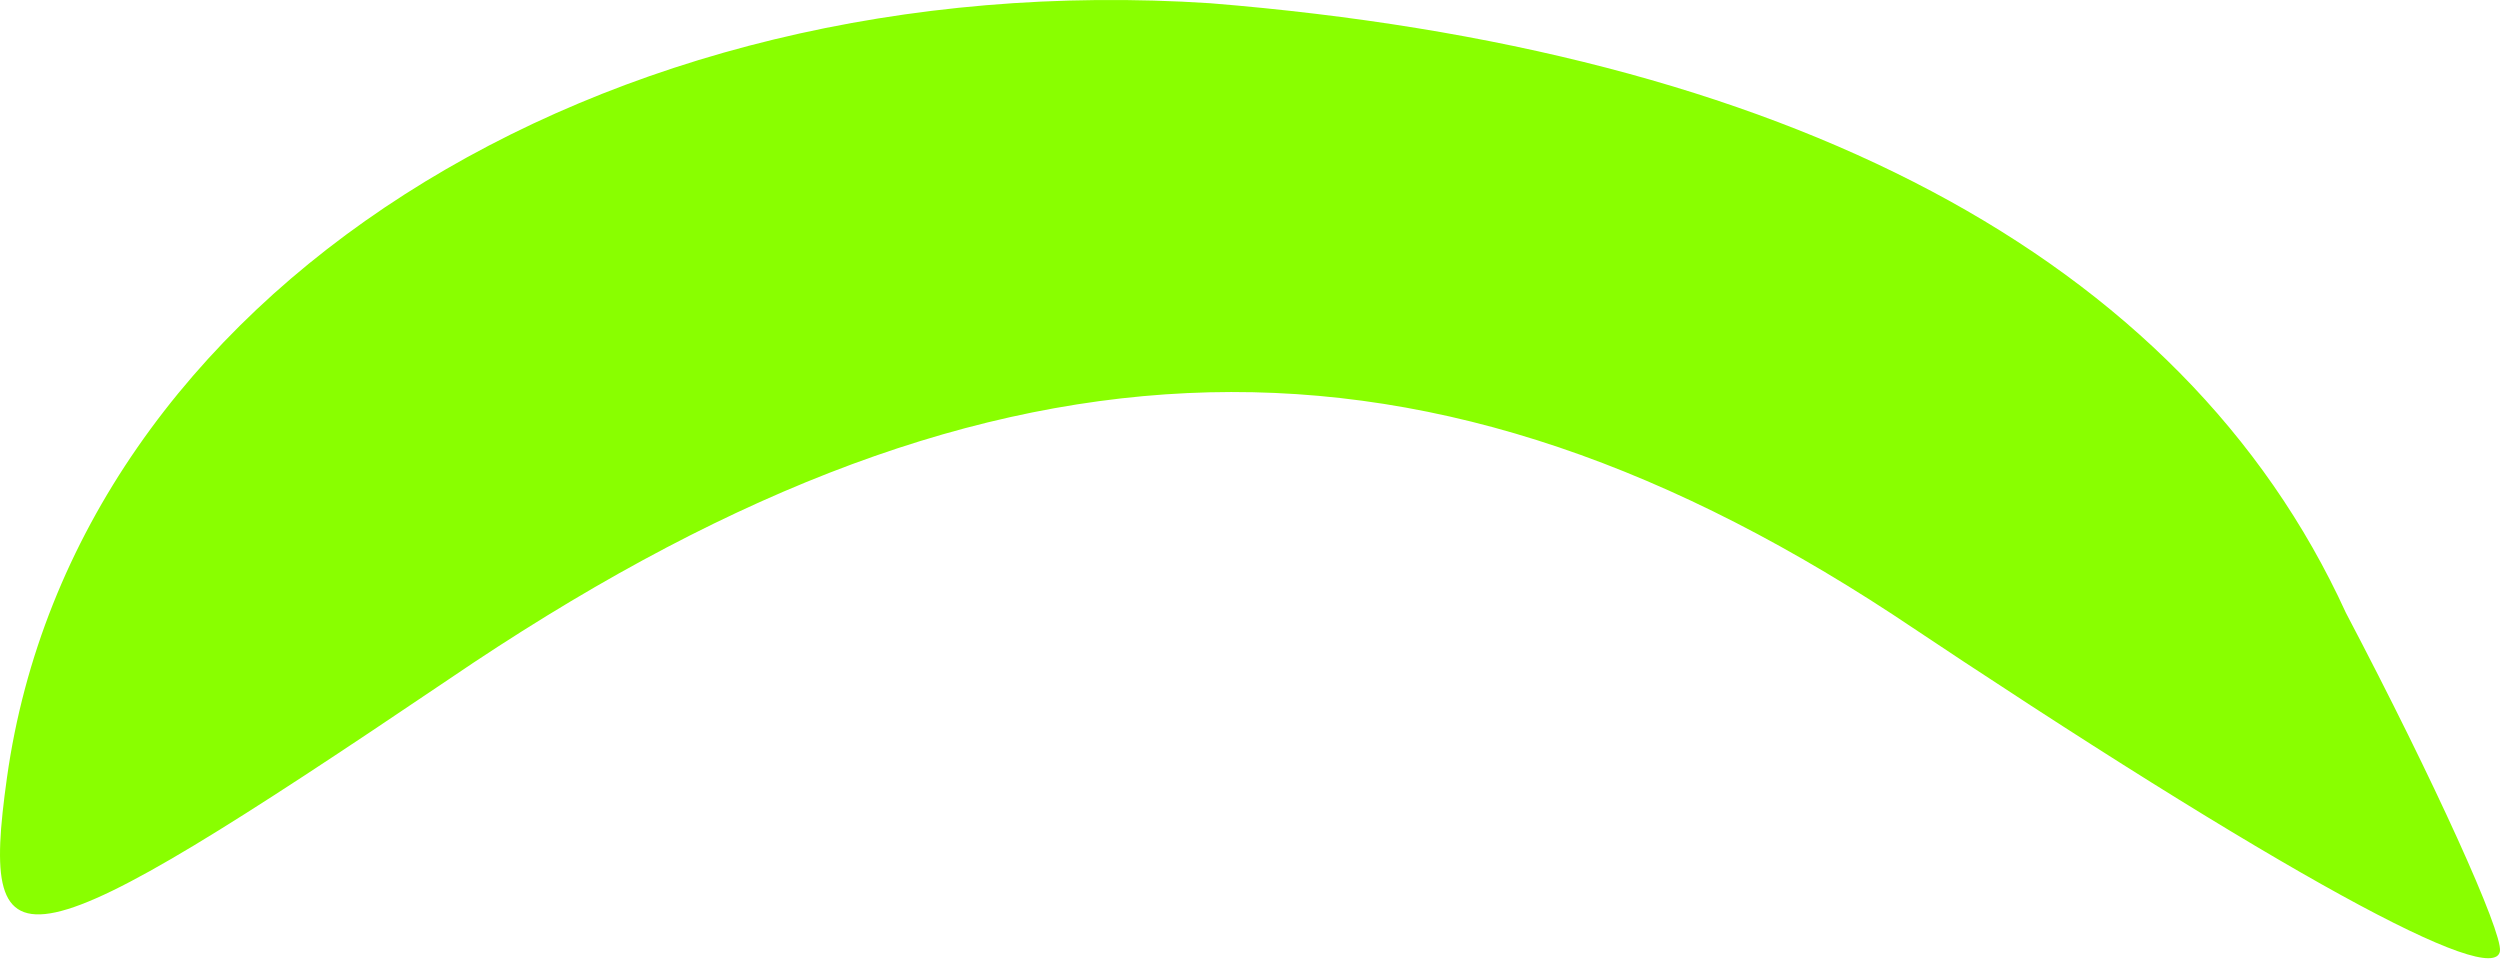 <?xml version="1.0" encoding="UTF-8"?> <svg xmlns="http://www.w3.org/2000/svg" width="54" height="21" viewBox="0 0 54 21" fill="none"> <path d="M50.671 13.236C47.132 5.498 38.508 1.073 26.143 0.07C12.942 -0.793 1.61 6.362 0.15 16.8C-0.451 21.098 0.384 20.958 9.69 14.675C21.108 6.907 30.42 6.42 40.879 13.27C49.332 18.923 53.884 21.362 53.999 20.543C54.056 20.134 52.604 16.911 50.671 13.236Z" fill="#89FF00"></path> </svg> 